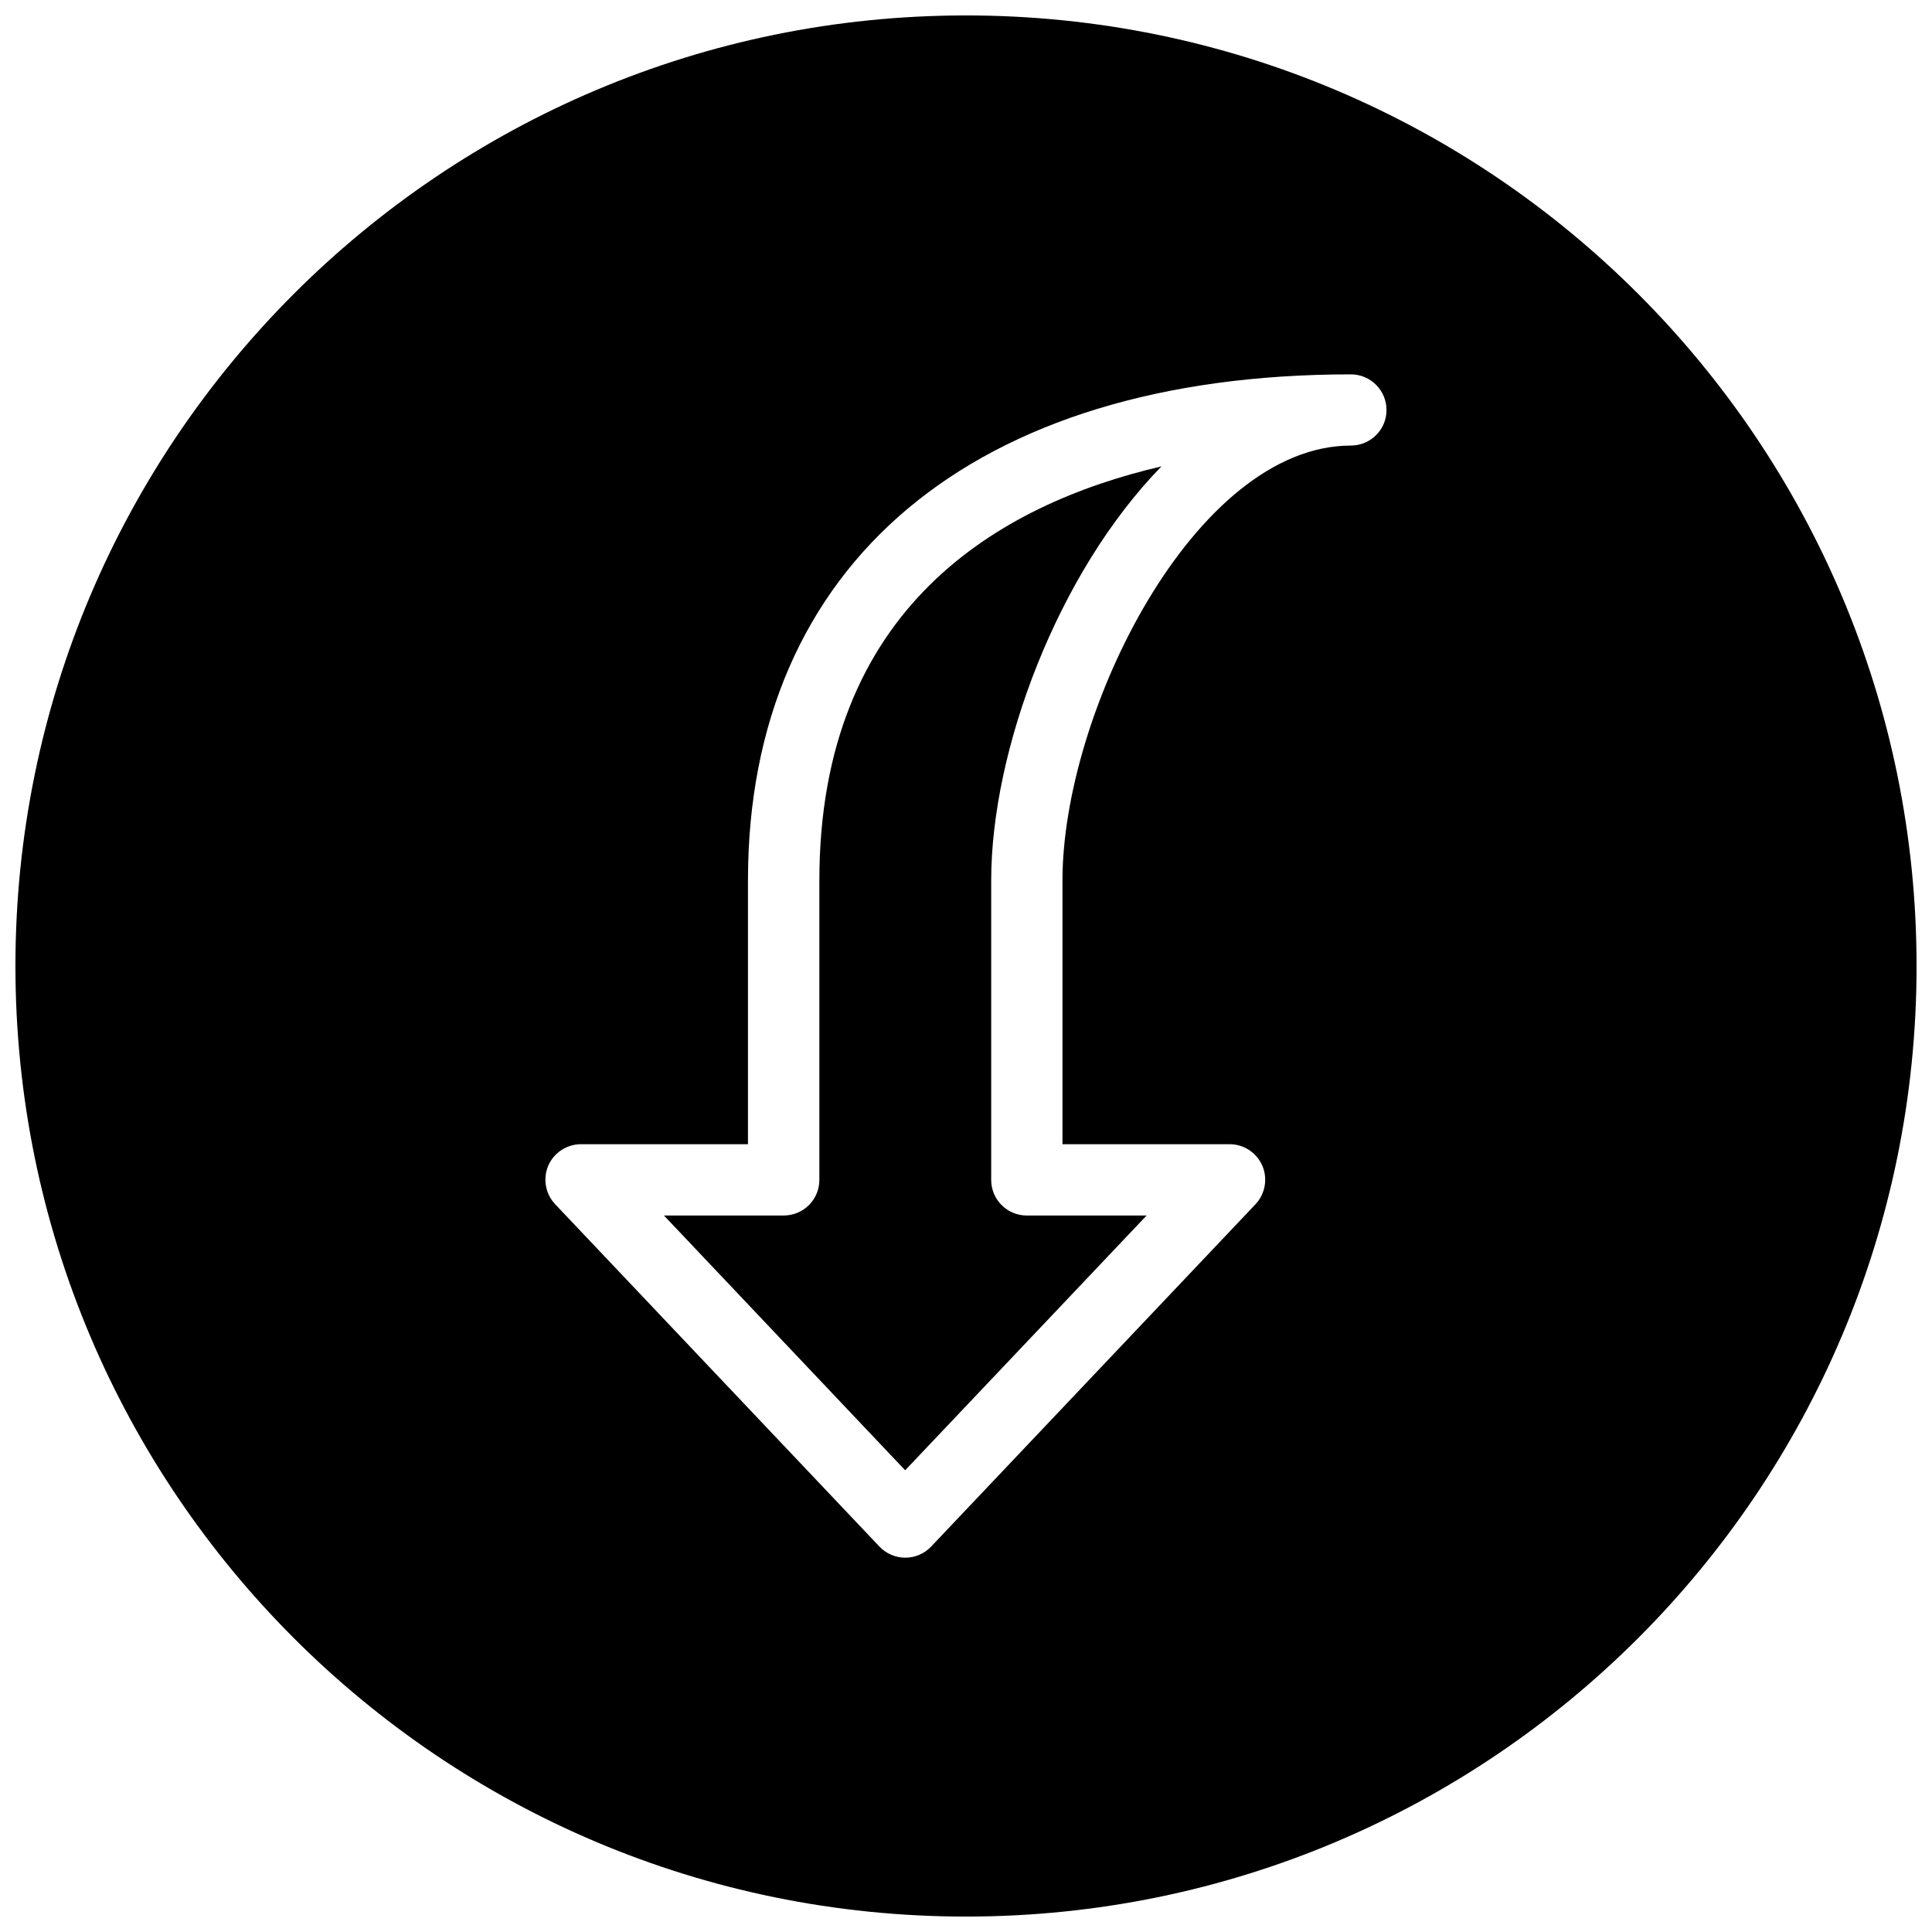 <?xml version="1.0" encoding="UTF-8"?>
<!-- Uploaded to: SVG Repo, www.svgrepo.com, Generator: SVG Repo Mixer Tools -->
<svg width="800px" height="800px" version="1.1" viewBox="144 144 512 512" xmlns="http://www.w3.org/2000/svg">
 <defs>
  <clipPath id="a">
   <path d="m148.09 148.09h503.81v503.81h-503.81z"/>
  </clipPath>
 </defs>
 <g clip-path="url(#a)">
  <path d="m400 148.09c-139.12 0-251.91 112.79-251.91 251.91 0 139.11 112.79 251.91 251.91 251.91 139.11 0 251.91-112.79 251.91-251.91-0.004-139.12-112.79-251.91-251.91-251.91zm102.02 113.99c-41.469 0-76.453 70.785-76.453 115.21v69.934h44.273c3.777 0 7.18 2.234 8.691 5.699 1.48 3.465 0.754 7.496-1.828 10.234l-85.93 90.688c-1.793 1.891-4.281 2.961-6.863 2.961-2.582 0-5.07-1.07-6.863-2.961l-85.898-90.688c-2.617-2.738-3.309-6.769-1.863-10.234 1.512-3.465 4.945-5.699 8.691-5.699h44.242v-69.902c0-83.98 59.734-134.11 159.77-134.11 5.227 0 9.445 4.219 9.445 9.445 0.031 5.195-4.219 9.418-9.414 9.418z"/>
 </g>
 <path d="m361.14 377.33v79.348c0 5.227-4.219 9.445-9.445 9.445l-31.738 0.004 63.922 67.512 63.98-67.512h-31.738c-5.227 0-9.445-4.219-9.445-9.445v-79.352c0-34.605 17.633-81.555 45.121-109.73-43.203 10.043-90.656 37.531-90.656 109.73z"/>
</svg>